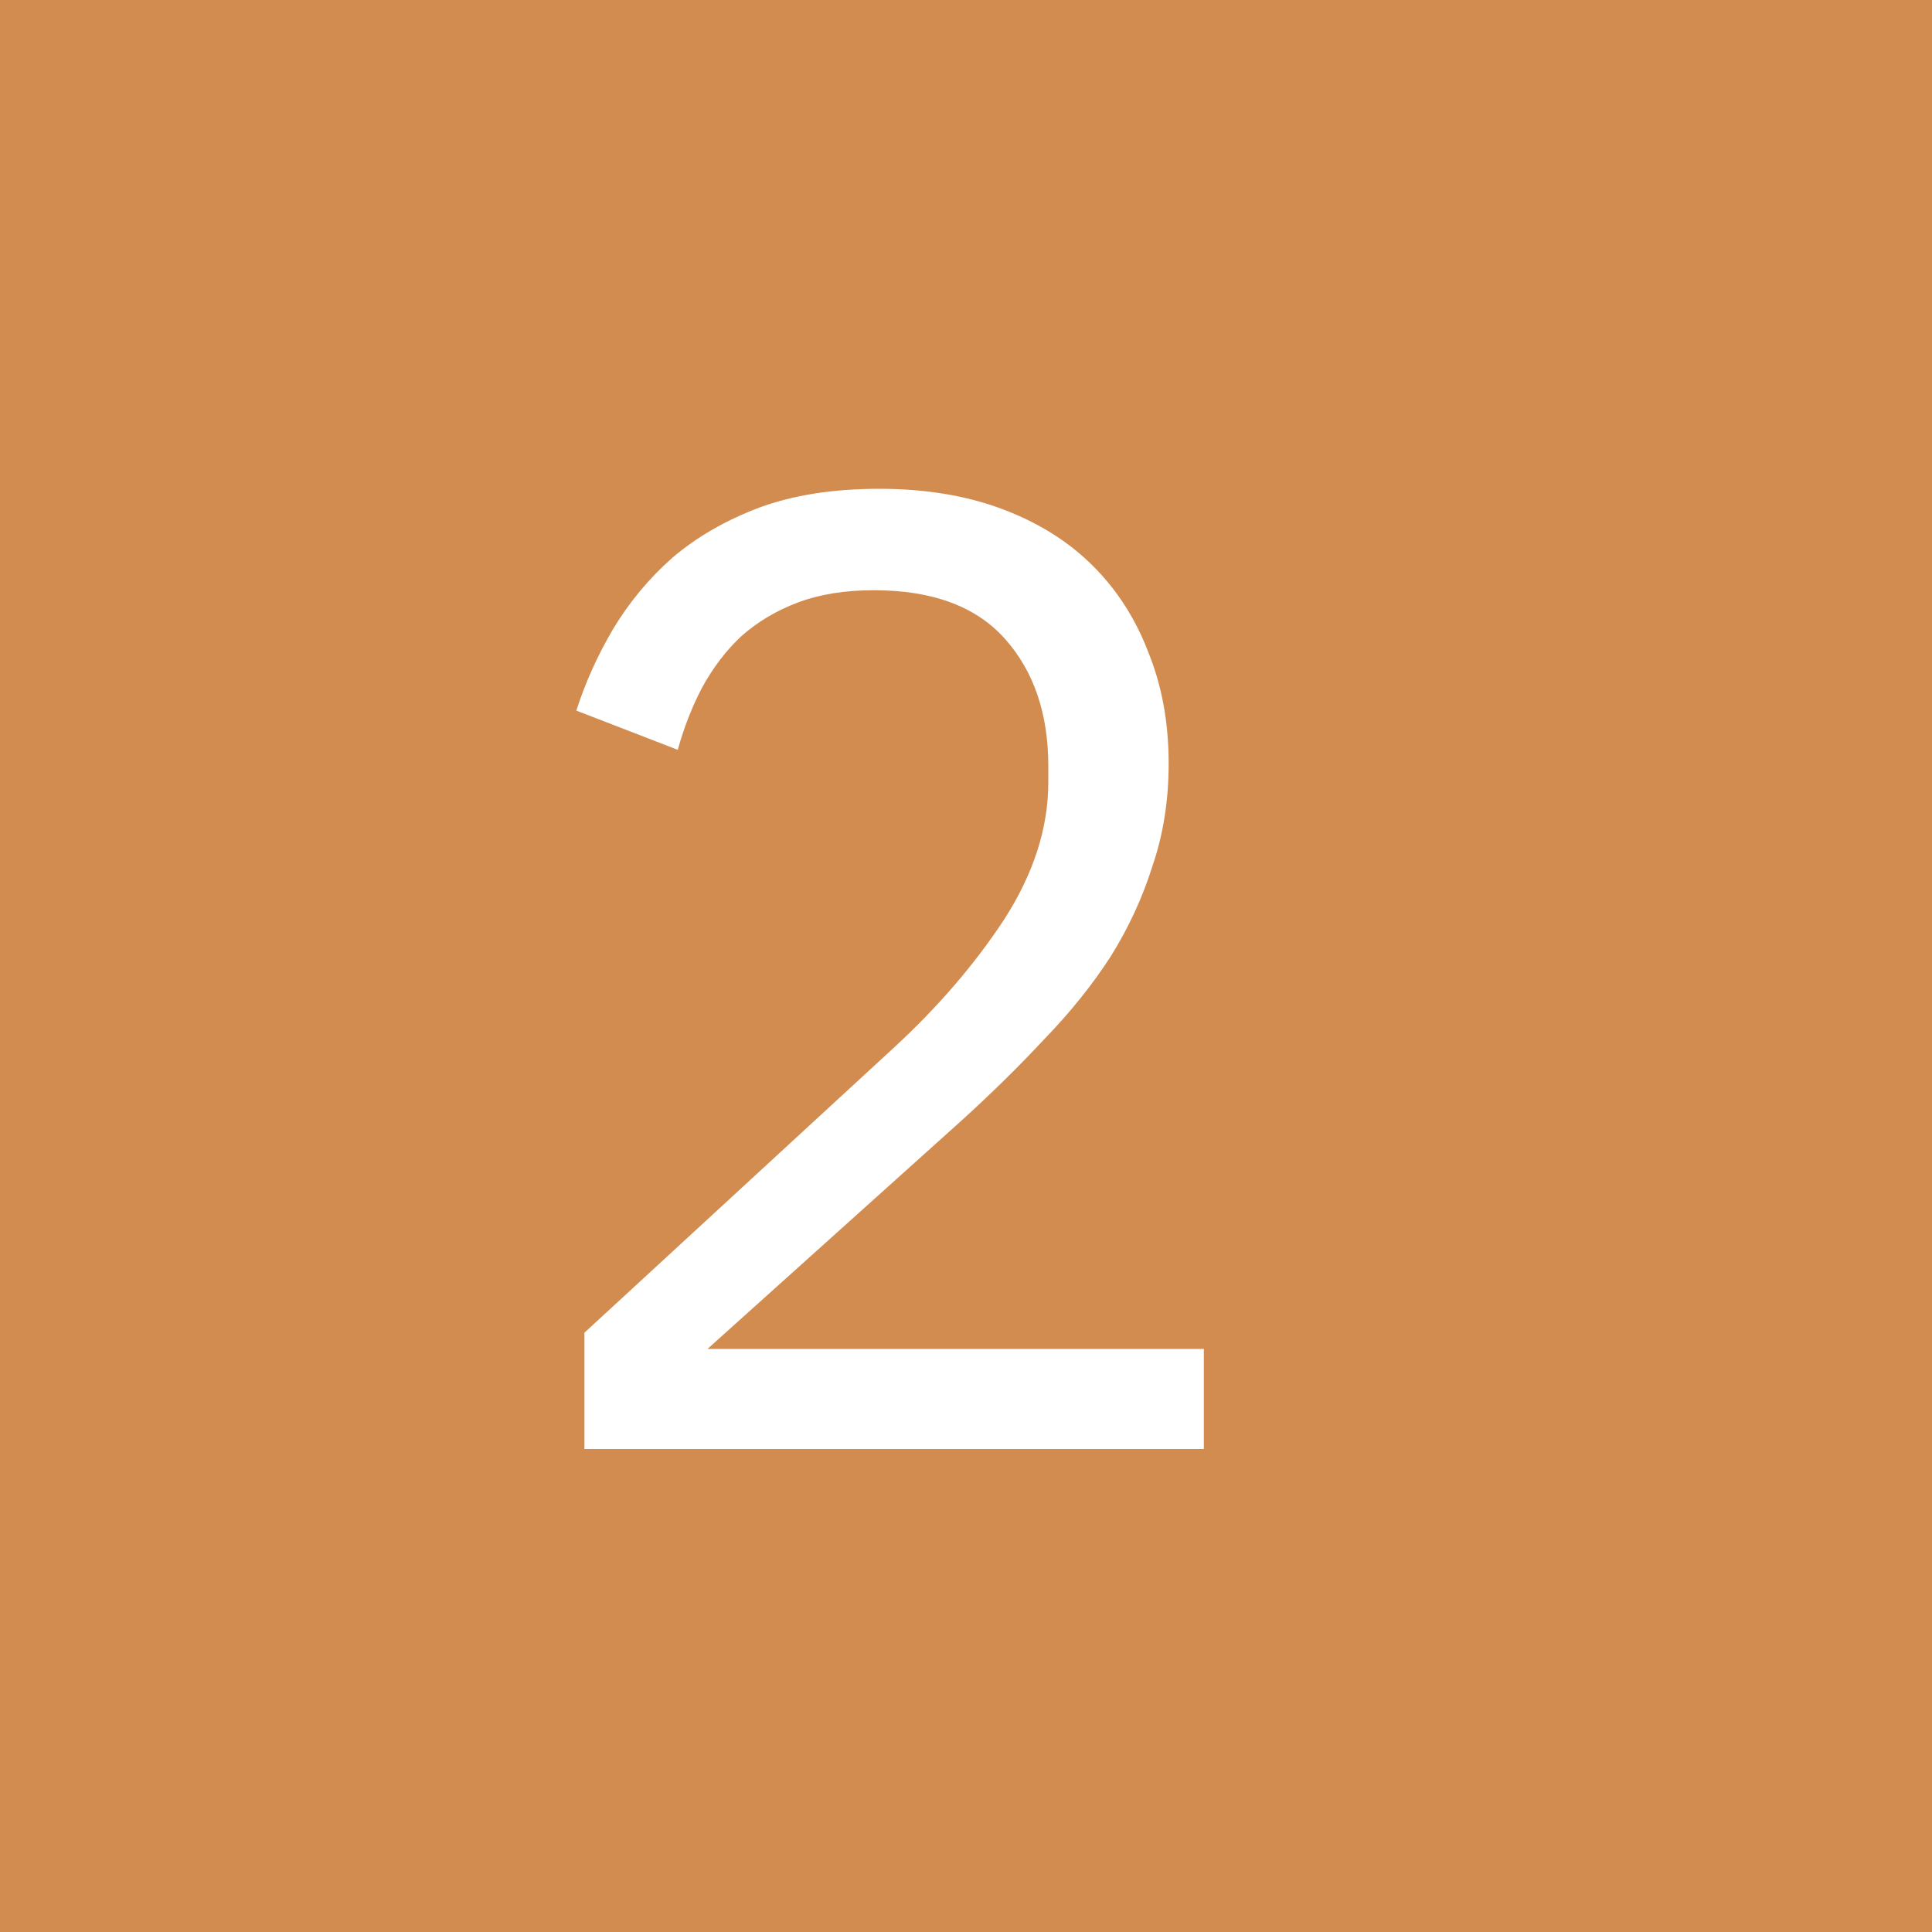 <?xml version="1.0" encoding="UTF-8"?> <svg xmlns="http://www.w3.org/2000/svg" width="20" height="20" viewBox="0 0 20 20" fill="none"><rect width="20" height="20" fill="#D28C50"></rect><path d="M12.462 15H6.05V13.796L9.242 10.856C9.699 10.436 10.082 9.993 10.39 9.526C10.698 9.05 10.852 8.574 10.852 8.098V7.93C10.852 7.389 10.703 6.95 10.404 6.614C10.105 6.278 9.653 6.11 9.046 6.11C8.747 6.11 8.486 6.152 8.262 6.236C8.038 6.32 7.842 6.437 7.674 6.586C7.515 6.735 7.38 6.913 7.268 7.118C7.165 7.314 7.081 7.529 7.016 7.762L5.966 7.356C6.059 7.067 6.185 6.787 6.344 6.516C6.512 6.236 6.717 5.989 6.96 5.774C7.212 5.559 7.511 5.387 7.856 5.256C8.211 5.125 8.626 5.06 9.102 5.06C9.578 5.06 10.003 5.13 10.376 5.27C10.749 5.41 11.062 5.606 11.314 5.858C11.566 6.11 11.757 6.409 11.888 6.754C12.028 7.099 12.098 7.482 12.098 7.902C12.098 8.285 12.042 8.639 11.93 8.966C11.827 9.293 11.683 9.605 11.496 9.904C11.309 10.193 11.081 10.478 10.81 10.758C10.549 11.038 10.264 11.318 9.956 11.598L7.324 13.964H12.462V15Z" fill="white"></path></svg> 